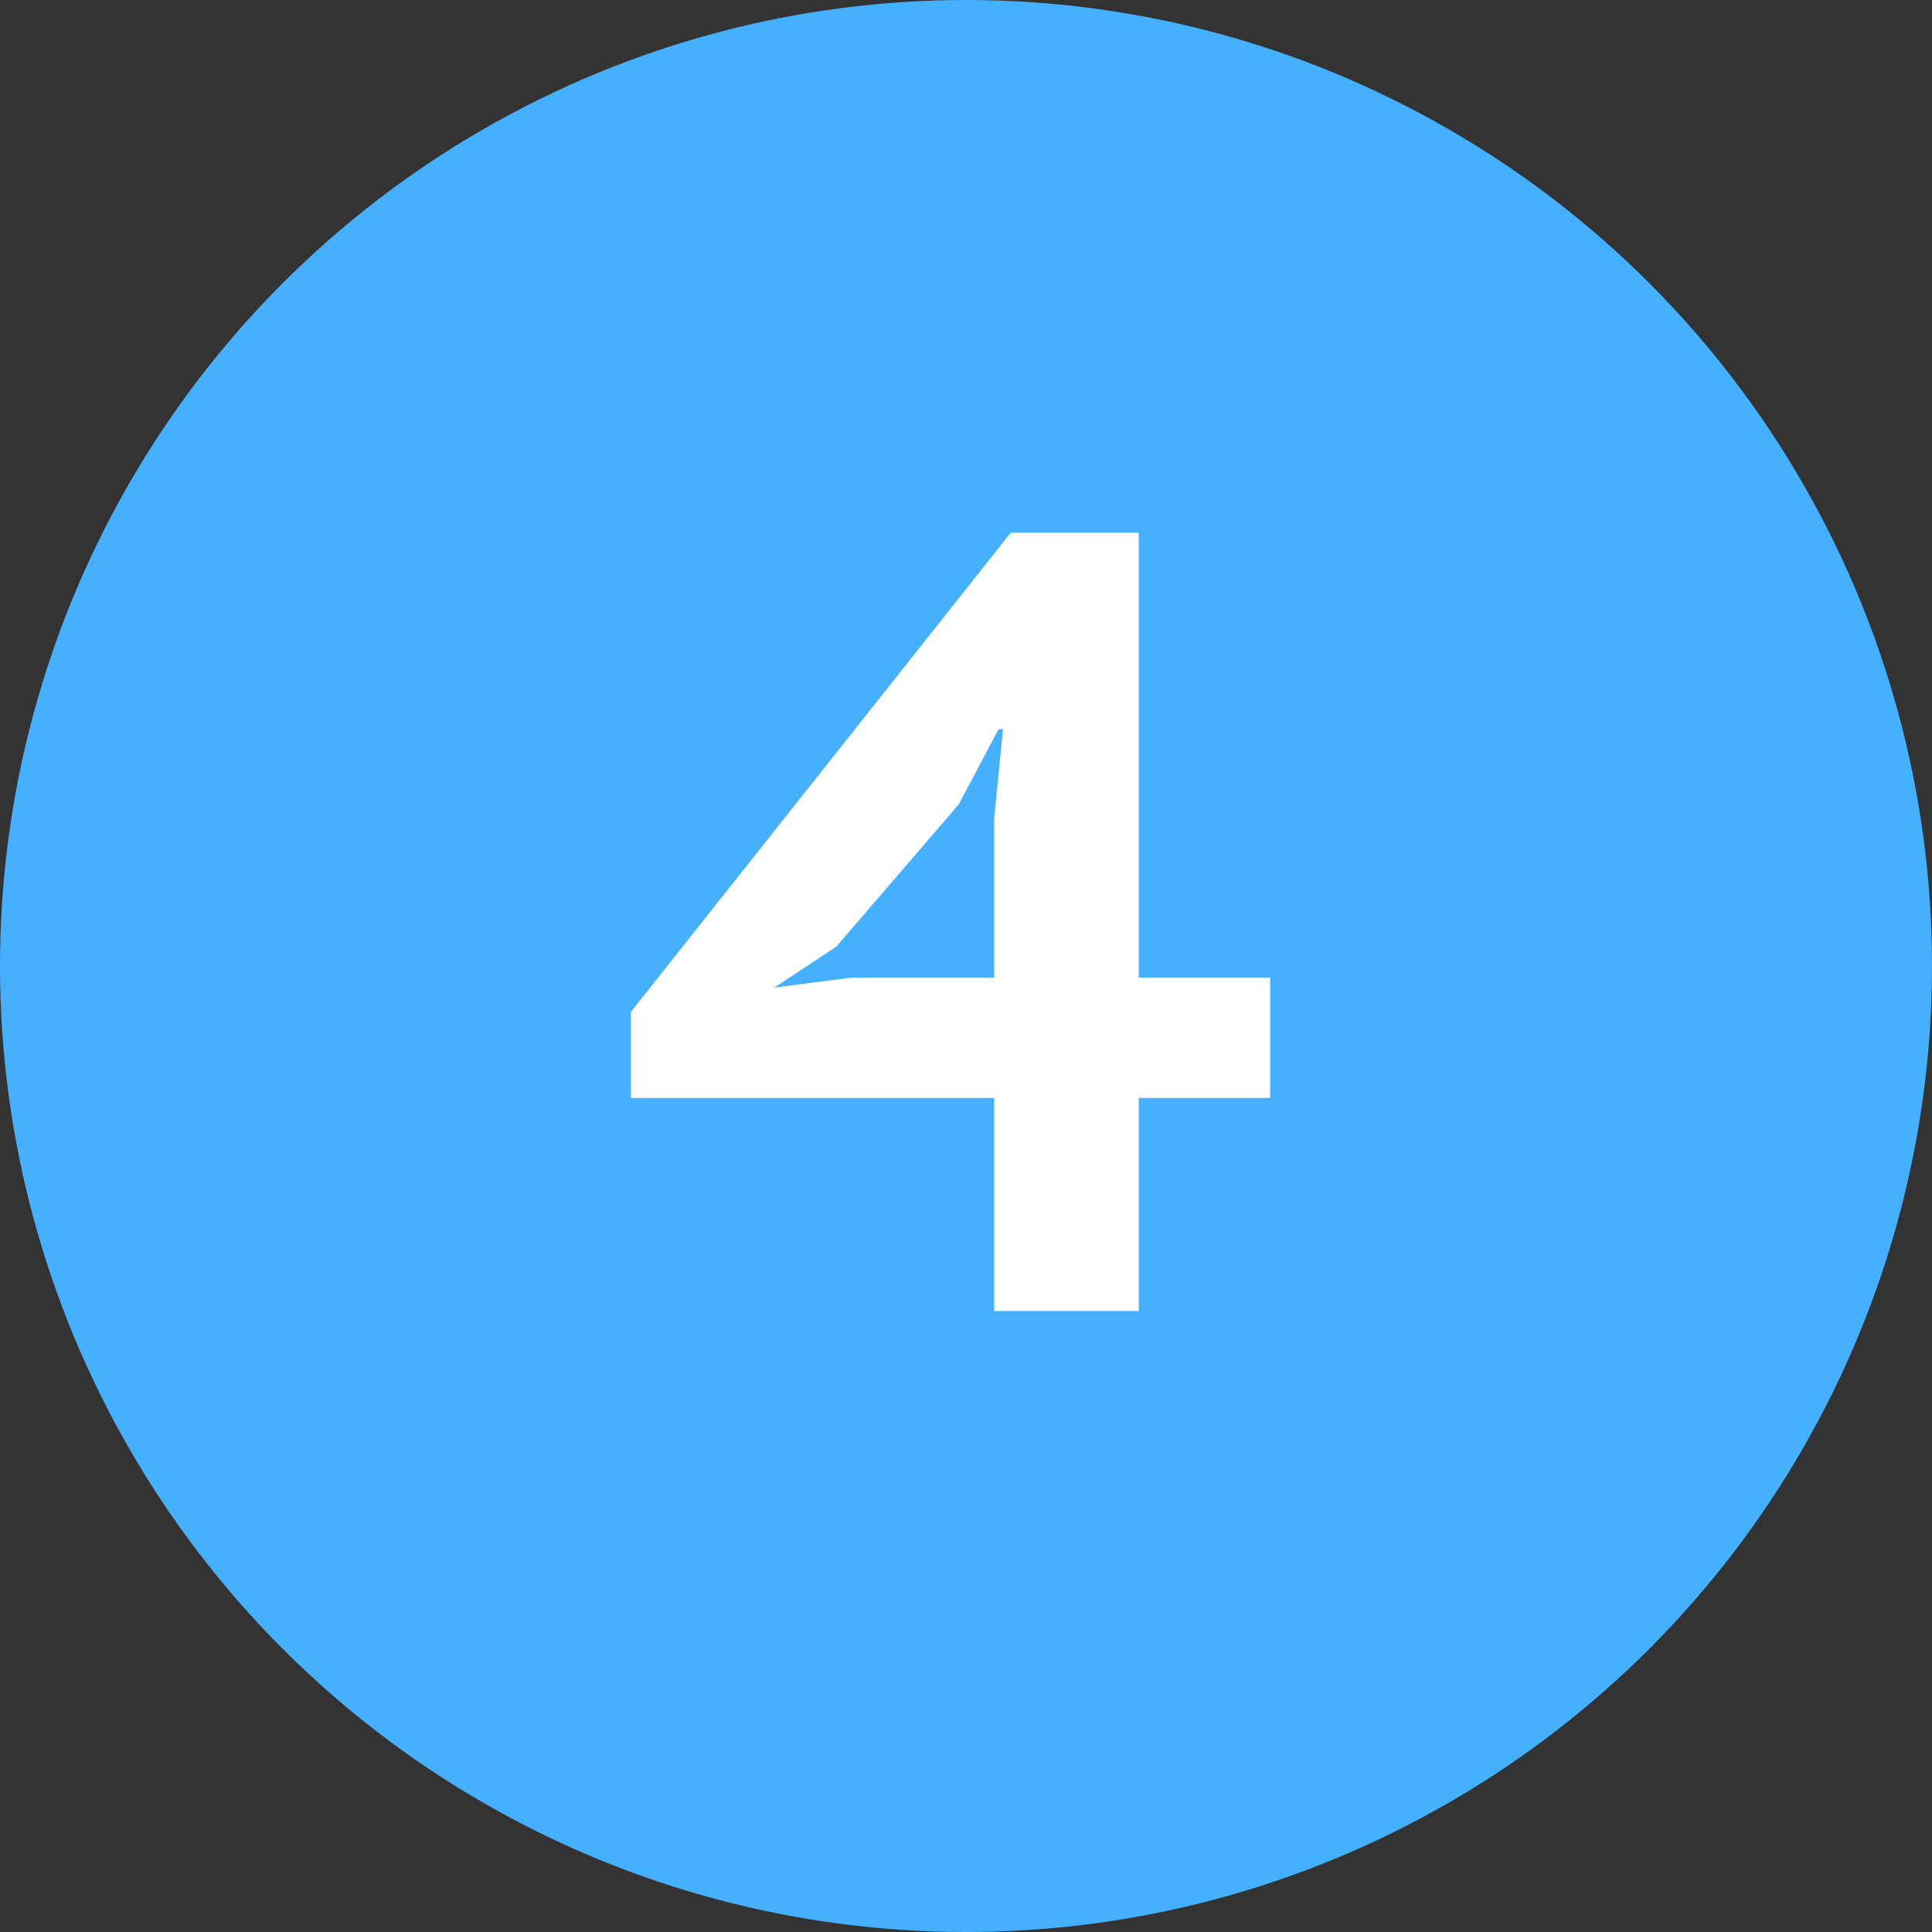 <svg width="56" height="56" viewBox="0 0 56 56" fill="none" xmlns="http://www.w3.org/2000/svg">
<rect x="0" y="0" width="56" height="56" fill="#333333" stroke="none"/>
<circle cx="28" cy="28" r="28" fill="#44B0FF"/>
<path d="M36.816 31.824H33.008V38H28.816V31.824H18.288V29.328L29.296 15.44H33.008V28.336H36.816V31.824ZM28.816 23.728L29.072 21.136H28.944L27.792 23.312L24.24 27.44L22.448 28.624L24.688 28.336H28.816V23.728Z" fill="white"/>
</svg>
